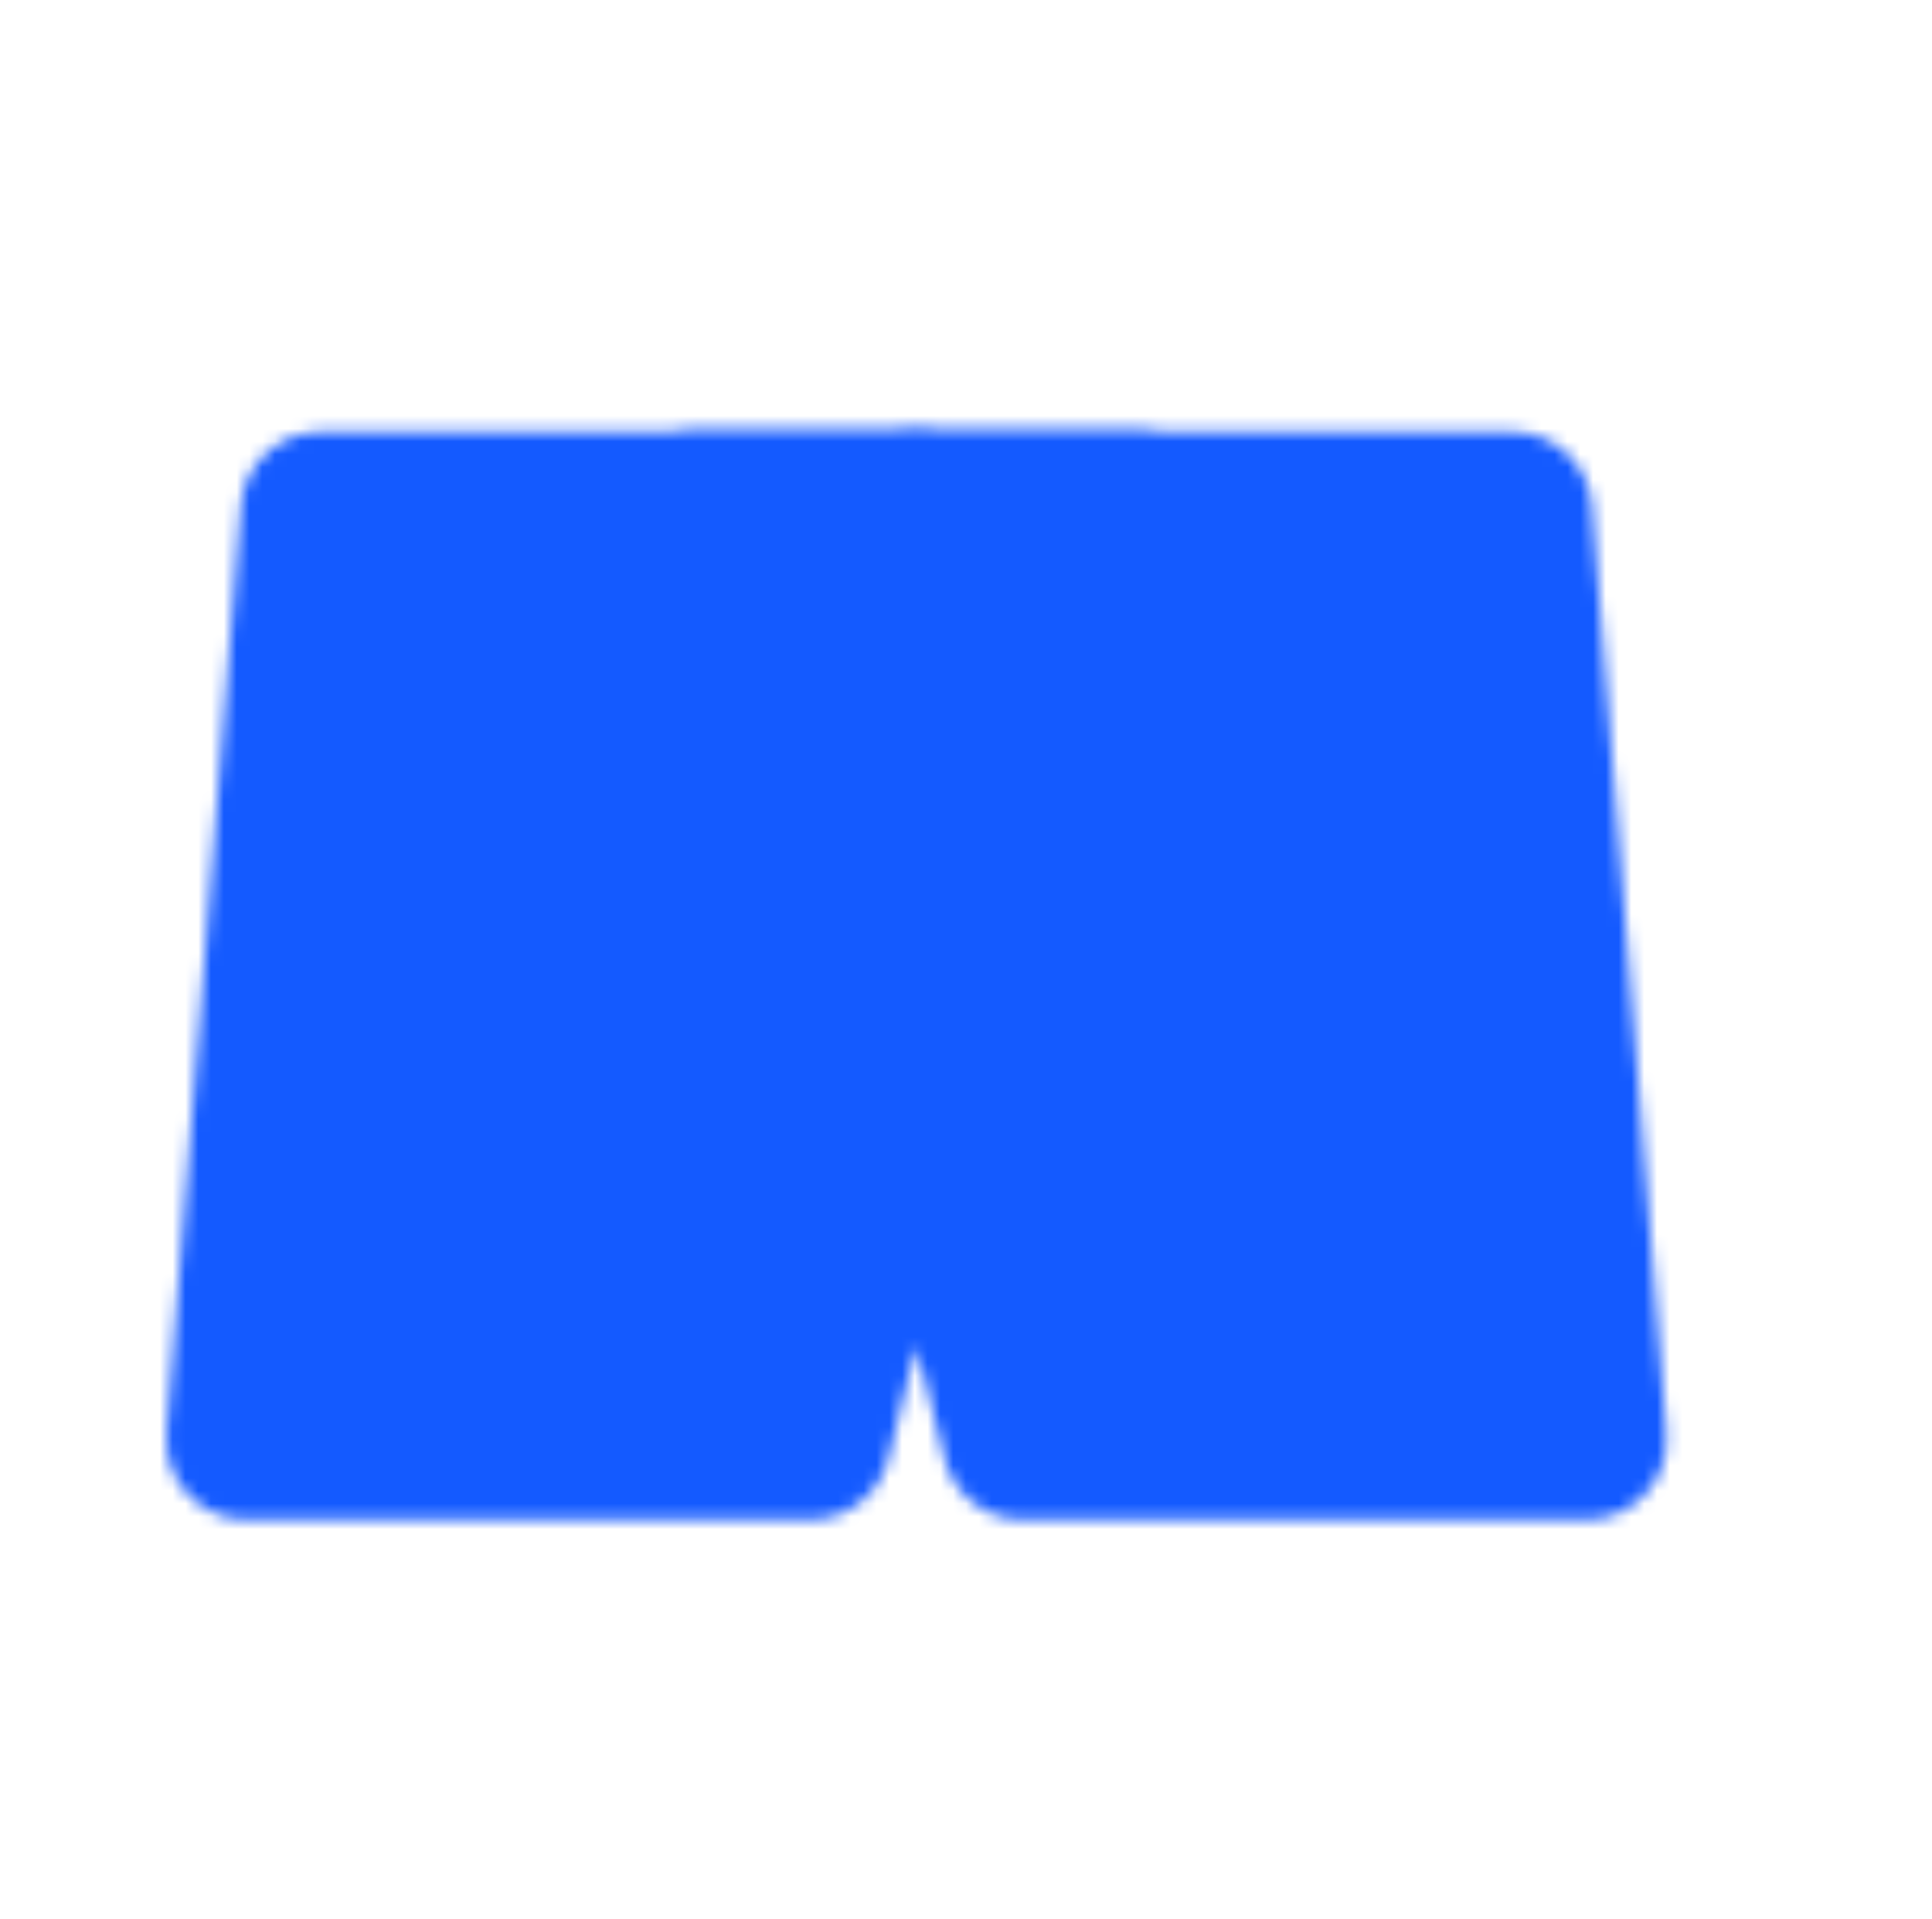 <svg xmlns="http://www.w3.org/2000/svg" width="151" height="150" viewBox="0 0 151 150" fill="none"><mask id="mask0_31_948" style="mask-type:luminance" maskUnits="userSpaceOnUse" x="13" y="33" width="118" height="86"><path d="M19.25 112.5L25.069 40H118.181L124 112.5H79.894L71.625 79.271L63.356 112.5H19.25Z" fill="white" stroke="white" stroke-width="12.5" stroke-linecap="round" stroke-linejoin="round"></path><path d="M80.354 61.146L71.625 40L59.986 62.656" stroke="black" stroke-width="12.5" stroke-linecap="round" stroke-linejoin="round"></path><path d="M54.167 40H89.084" stroke="white" stroke-width="12.5" stroke-linecap="round" stroke-linejoin="round"></path></mask><g mask="url(#mask0_31_948)"><path d="M0.5 0H150.5V150H0.5V0Z" fill="#145AFF"></path></g></svg>